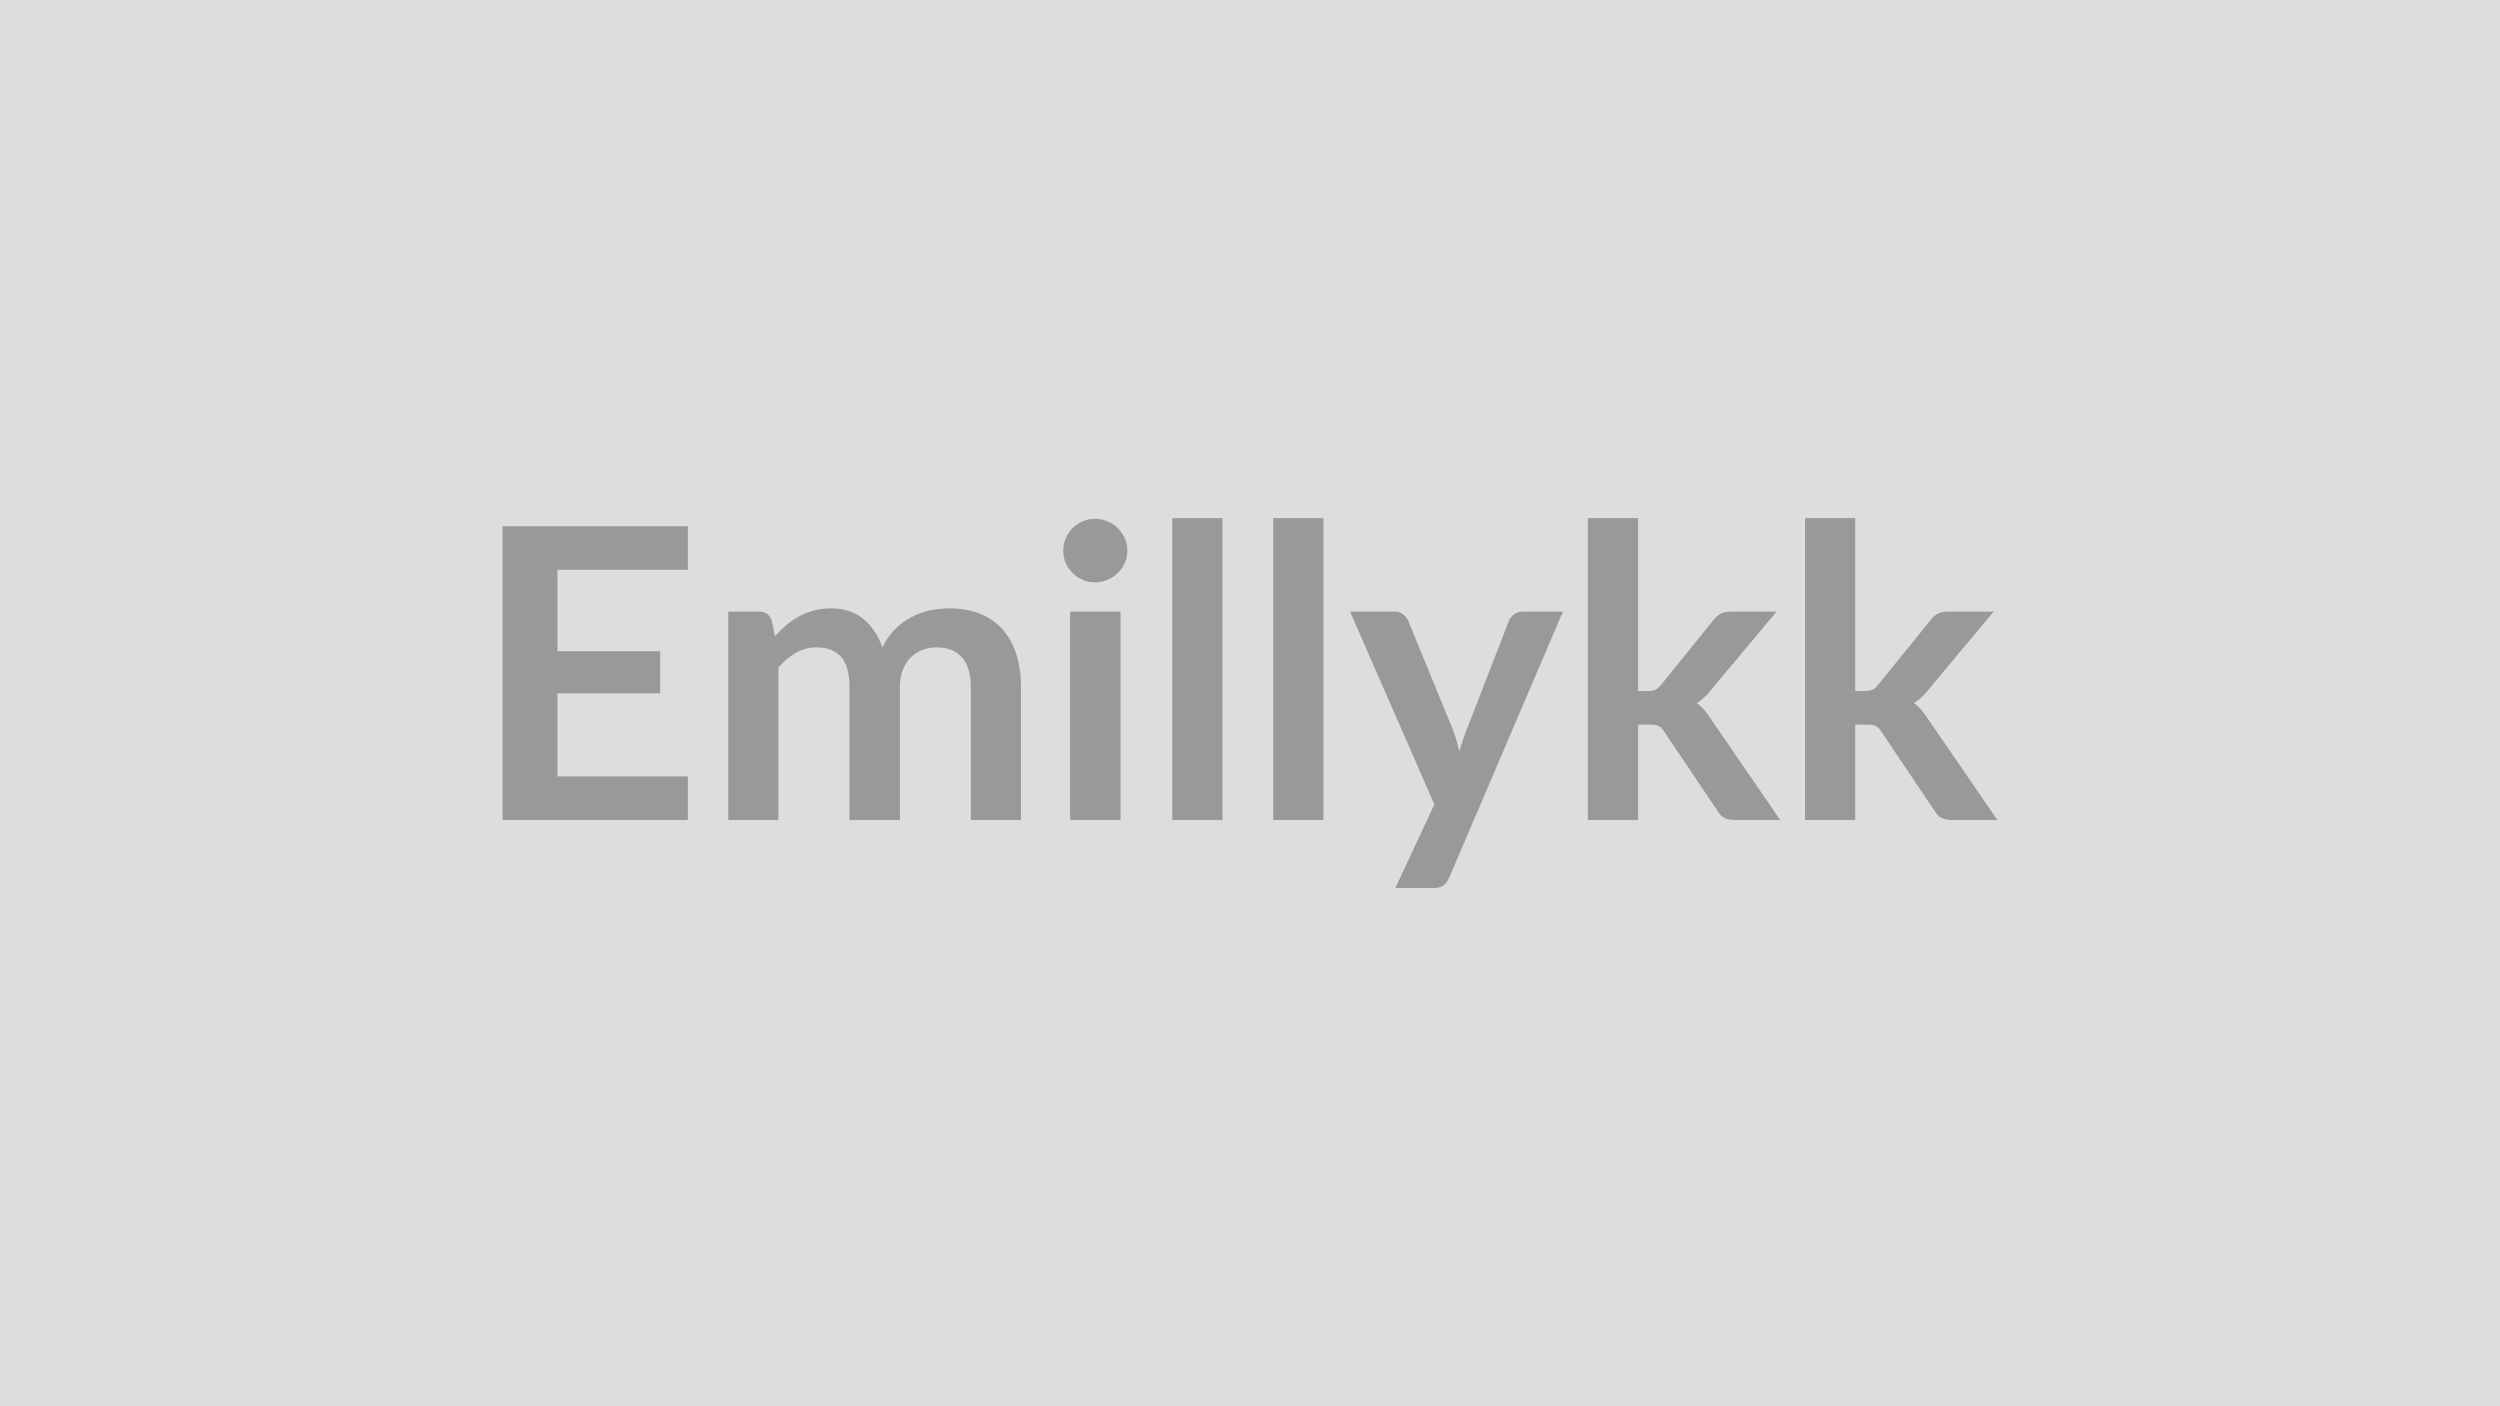 <svg xmlns="http://www.w3.org/2000/svg" width="320" height="180" viewBox="0 0 320 180"><rect width="100%" height="100%" fill="#DDDDDD"/><path fill="#999999" d="M88.045 72.935h-16.69v10.42h13.15v5.39h-13.15v10.63h16.69v5.59h-23.71v-37.6h23.71zm11.59 32.03h-6.42v-26.68h3.93q1.25 0 1.64 1.17l.41 1.98q.7-.78 1.47-1.43t1.64-1.12 1.87-.74 2.2-.27q2.52 0 4.15 1.36 1.62 1.37 2.43 3.63.62-1.33 1.56-2.28.93-.94 2.05-1.54t2.38-.89q1.26-.28 2.53-.28 2.21 0 3.93.67 1.72.68 2.89 1.98t1.78 3.17.61 4.29v16.98h-6.42v-16.98q0-2.55-1.12-3.83-1.12-1.29-3.28-1.29-.99 0-1.83.34-.85.34-1.48.97-.64.64-1 1.6-.37.96-.37 2.21v16.98h-6.45v-16.98q0-2.68-1.07-3.9-1.08-1.22-3.16-1.22-1.41 0-2.62.69t-2.25 1.88zm37.34-26.68h6.45v26.68h-6.45zm7.33-7.77q0 .83-.34 1.56-.33.73-.89 1.27-.56.55-1.32.87-.75.33-1.61.33-.83 0-1.57-.33-.74-.32-1.29-.87-.54-.54-.87-1.27-.32-.73-.32-1.56 0-.86.32-1.61.33-.76.87-1.3.55-.55 1.29-.87.74-.33 1.57-.33.86 0 1.61.33.76.32 1.32.87.56.54.89 1.3.34.75.34 1.61m5.75-4.19h6.42v38.64h-6.42zm12.92 0h6.42v38.64h-6.42zm31.93 11.96h5.15l-14.54 34.01q-.28.68-.74 1.03-.45.35-1.39.35h-4.78l4.99-10.71-10.79-24.68h5.64q.75 0 1.18.37.43.36.64.83l5.67 13.83q.28.7.48 1.41.19.7.38 1.43.23-.73.46-1.45.24-.71.52-1.41l5.36-13.81q.21-.52.69-.86t1.08-.34m8.34-11.96h6.43v22.13h1.19q.65 0 1.03-.17t.77-.69l6.63-8.19q.41-.54.92-.83t1.31-.29h5.88l-8.3 9.91q-.88 1.17-1.92 1.79.55.39.98.91.42.52.81 1.12l8.9 12.95h-5.8q-.76 0-1.3-.25-.55-.24-.91-.89l-6.81-10.12q-.37-.6-.76-.78t-1.17-.18h-1.45v12.22h-6.43zm27.8 0h6.42v22.13h1.2q.65 0 1.02-.17.38-.17.77-.69l6.63-8.19q.42-.54.92-.83.51-.29 1.32-.29h5.87l-8.29 9.91q-.89 1.17-1.93 1.79.55.39.98.91t.82 1.12l8.89 12.95h-5.8q-.75 0-1.3-.25-.54-.24-.91-.89l-6.81-10.12q-.36-.6-.75-.78t-1.17-.18h-1.46v12.22h-6.42z"/></svg>